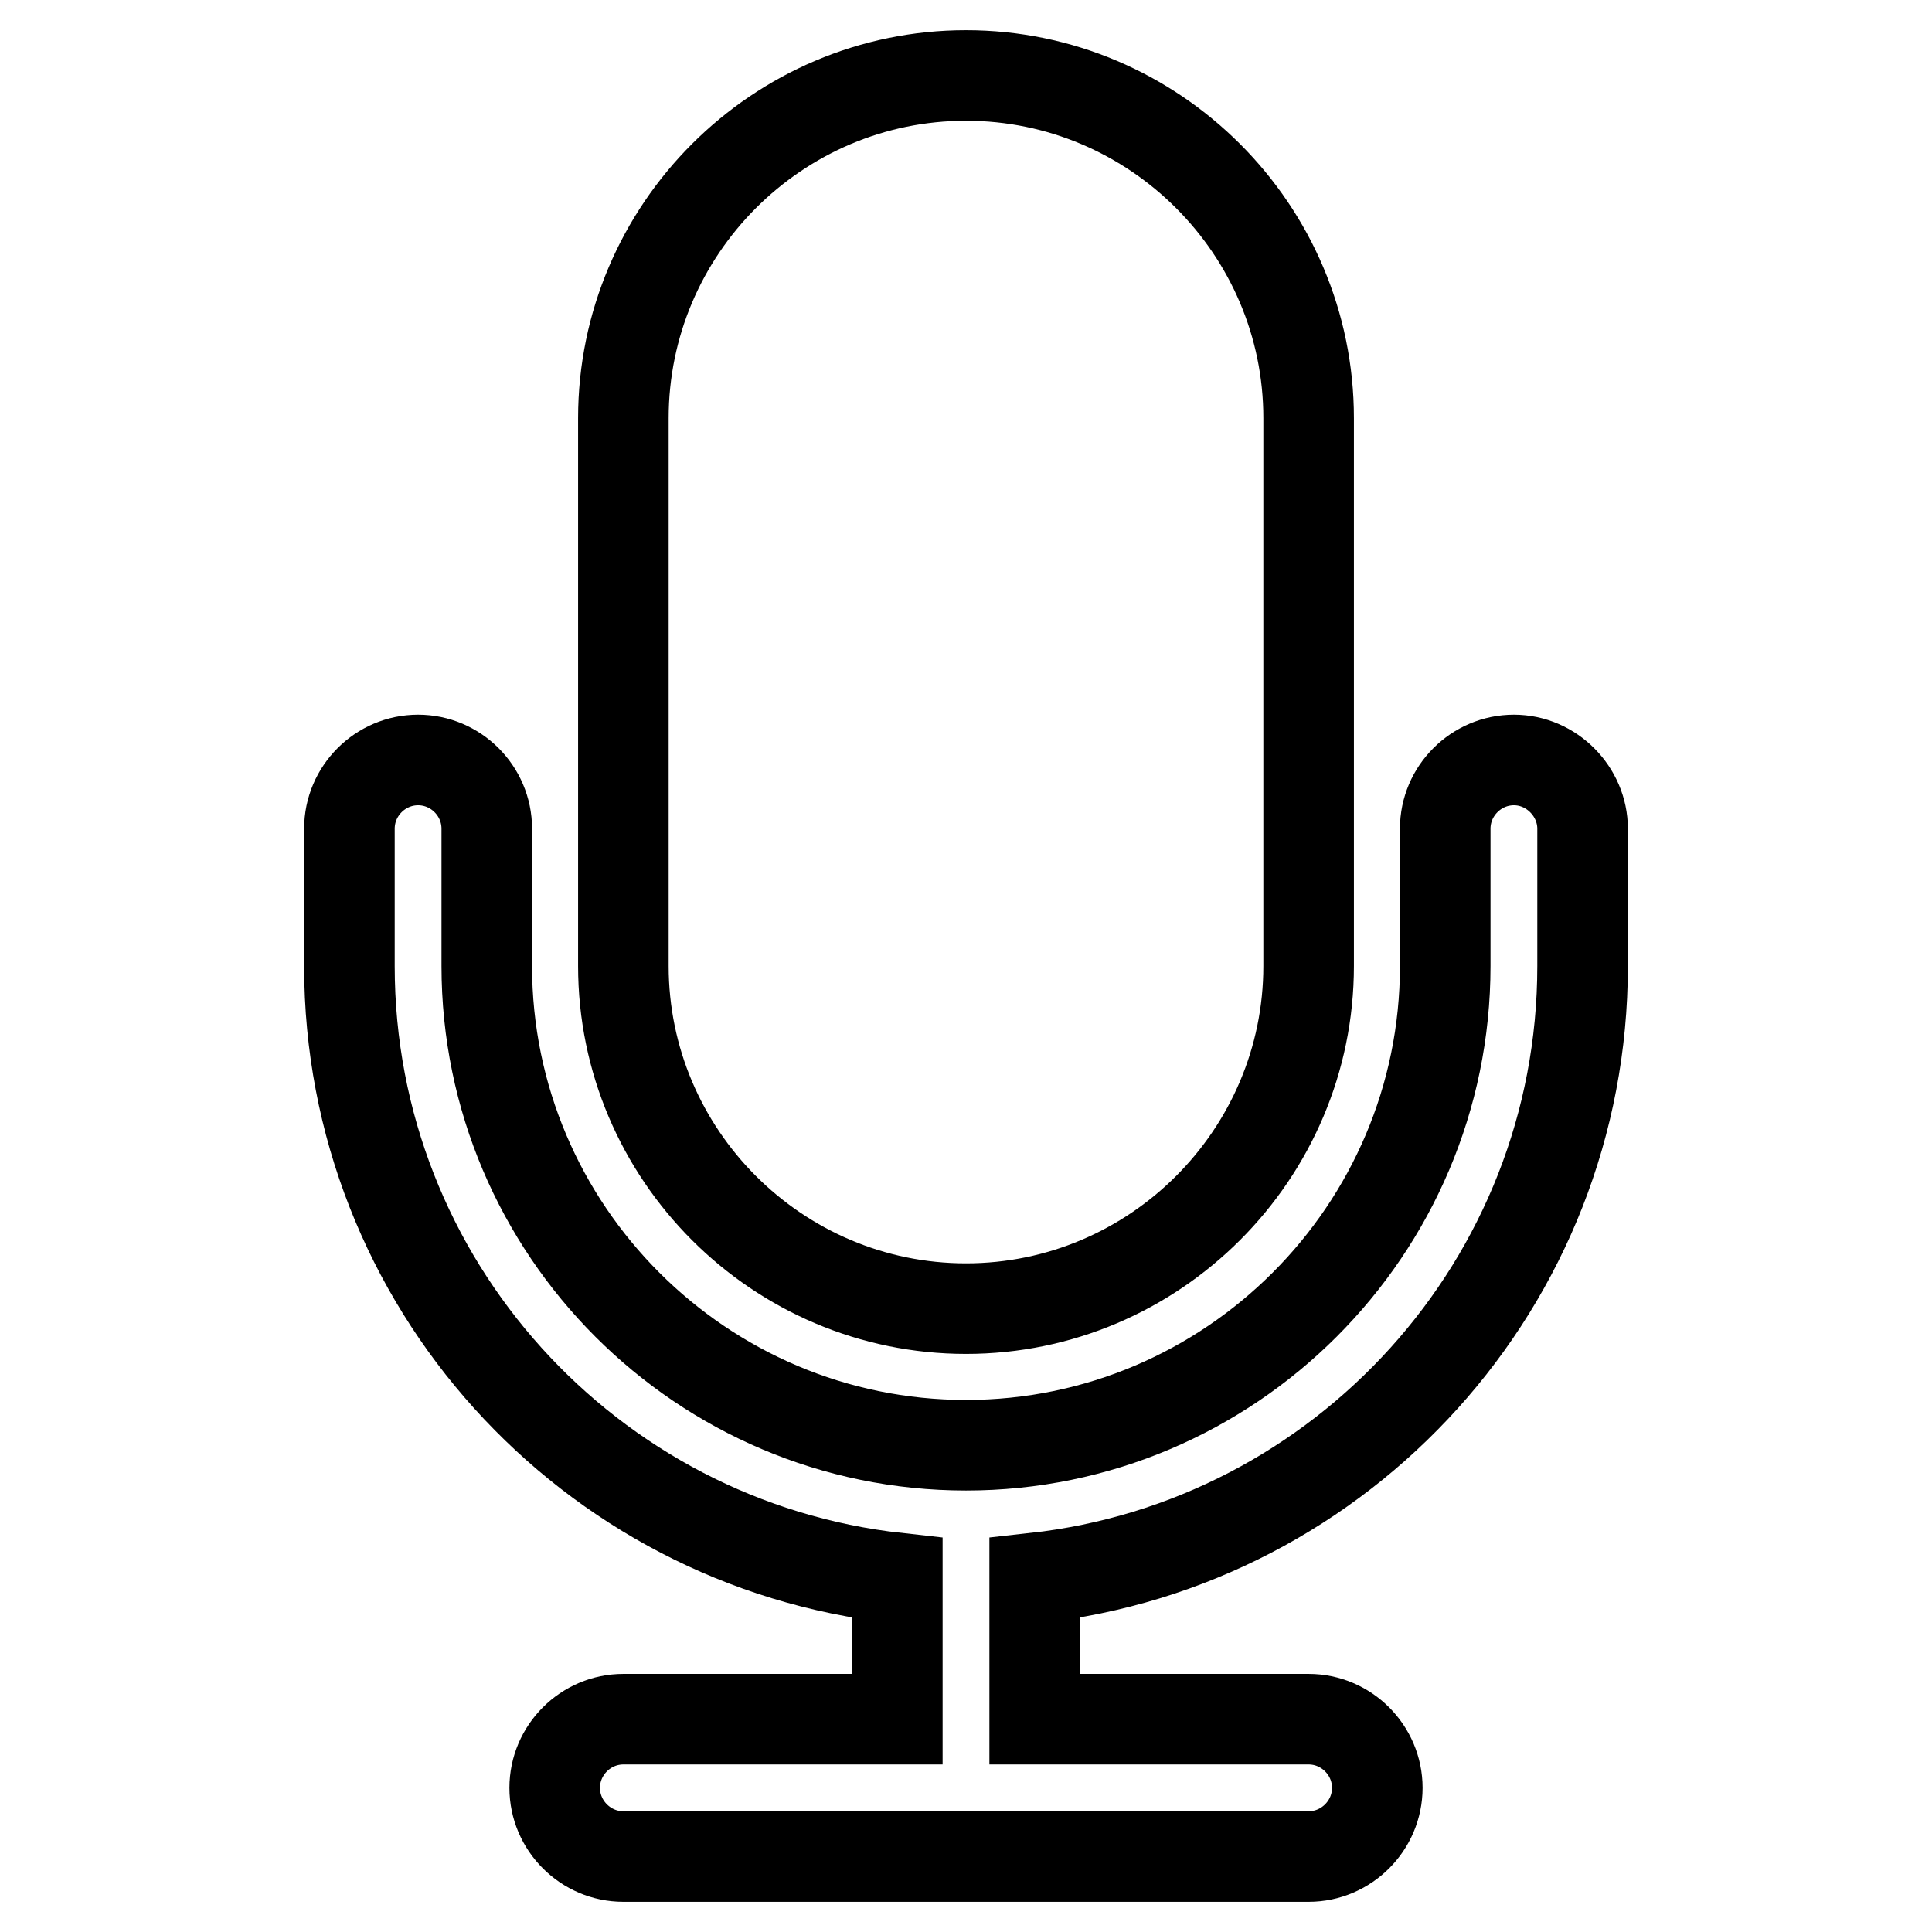 <?xml version="1.0" encoding="utf-8"?>
<!-- Svg Vector Icons : http://www.onlinewebfonts.com/icon -->
<!DOCTYPE svg PUBLIC "-//W3C//DTD SVG 1.1//EN" "http://www.w3.org/Graphics/SVG/1.1/DTD/svg11.dtd">
<svg version="1.1" xmlns="http://www.w3.org/2000/svg" xmlns:xlink="http://www.w3.org/1999/xlink" x="0px" y="0px" viewBox="0 0 256 256" enable-background="new 0 0 256 256" xml:space="preserve">
<g> <path stroke-width="12" fill-opacity="0" stroke="#000000"  d="M209.7,109.8V128c0,42-31.8,76.6-72.6,81.1v18.7h36.3c5,0,9.1,4.1,9.1,9.1c0,5-4.1,9.1-9.1,9.1H82.6 c-5,0-9.1-4.1-9.1-9.1c0-5,4.1-9.1,9.1-9.1h36.3v-18.7C78.1,204.6,46.3,170,46.3,128v-18.2c0-5,4.1-9.1,9.1-9.1s9.1,4.1,9.1,9.1 V128c0,35,28.5,63.5,63.5,63.5c35,0,63.5-28.5,63.5-63.5v-18.2c0-5,4.1-9.1,9.1-9.1S209.7,104.9,209.7,109.8L209.7,109.8z  M173.4,55.4V128c0,25-20.4,45.4-45.4,45.4c-25,0-45.4-20.4-45.4-45.4V55.4C82.6,30.4,103,10,128,10C153,10,173.4,30.4,173.4,55.4z "/></g>
</svg>